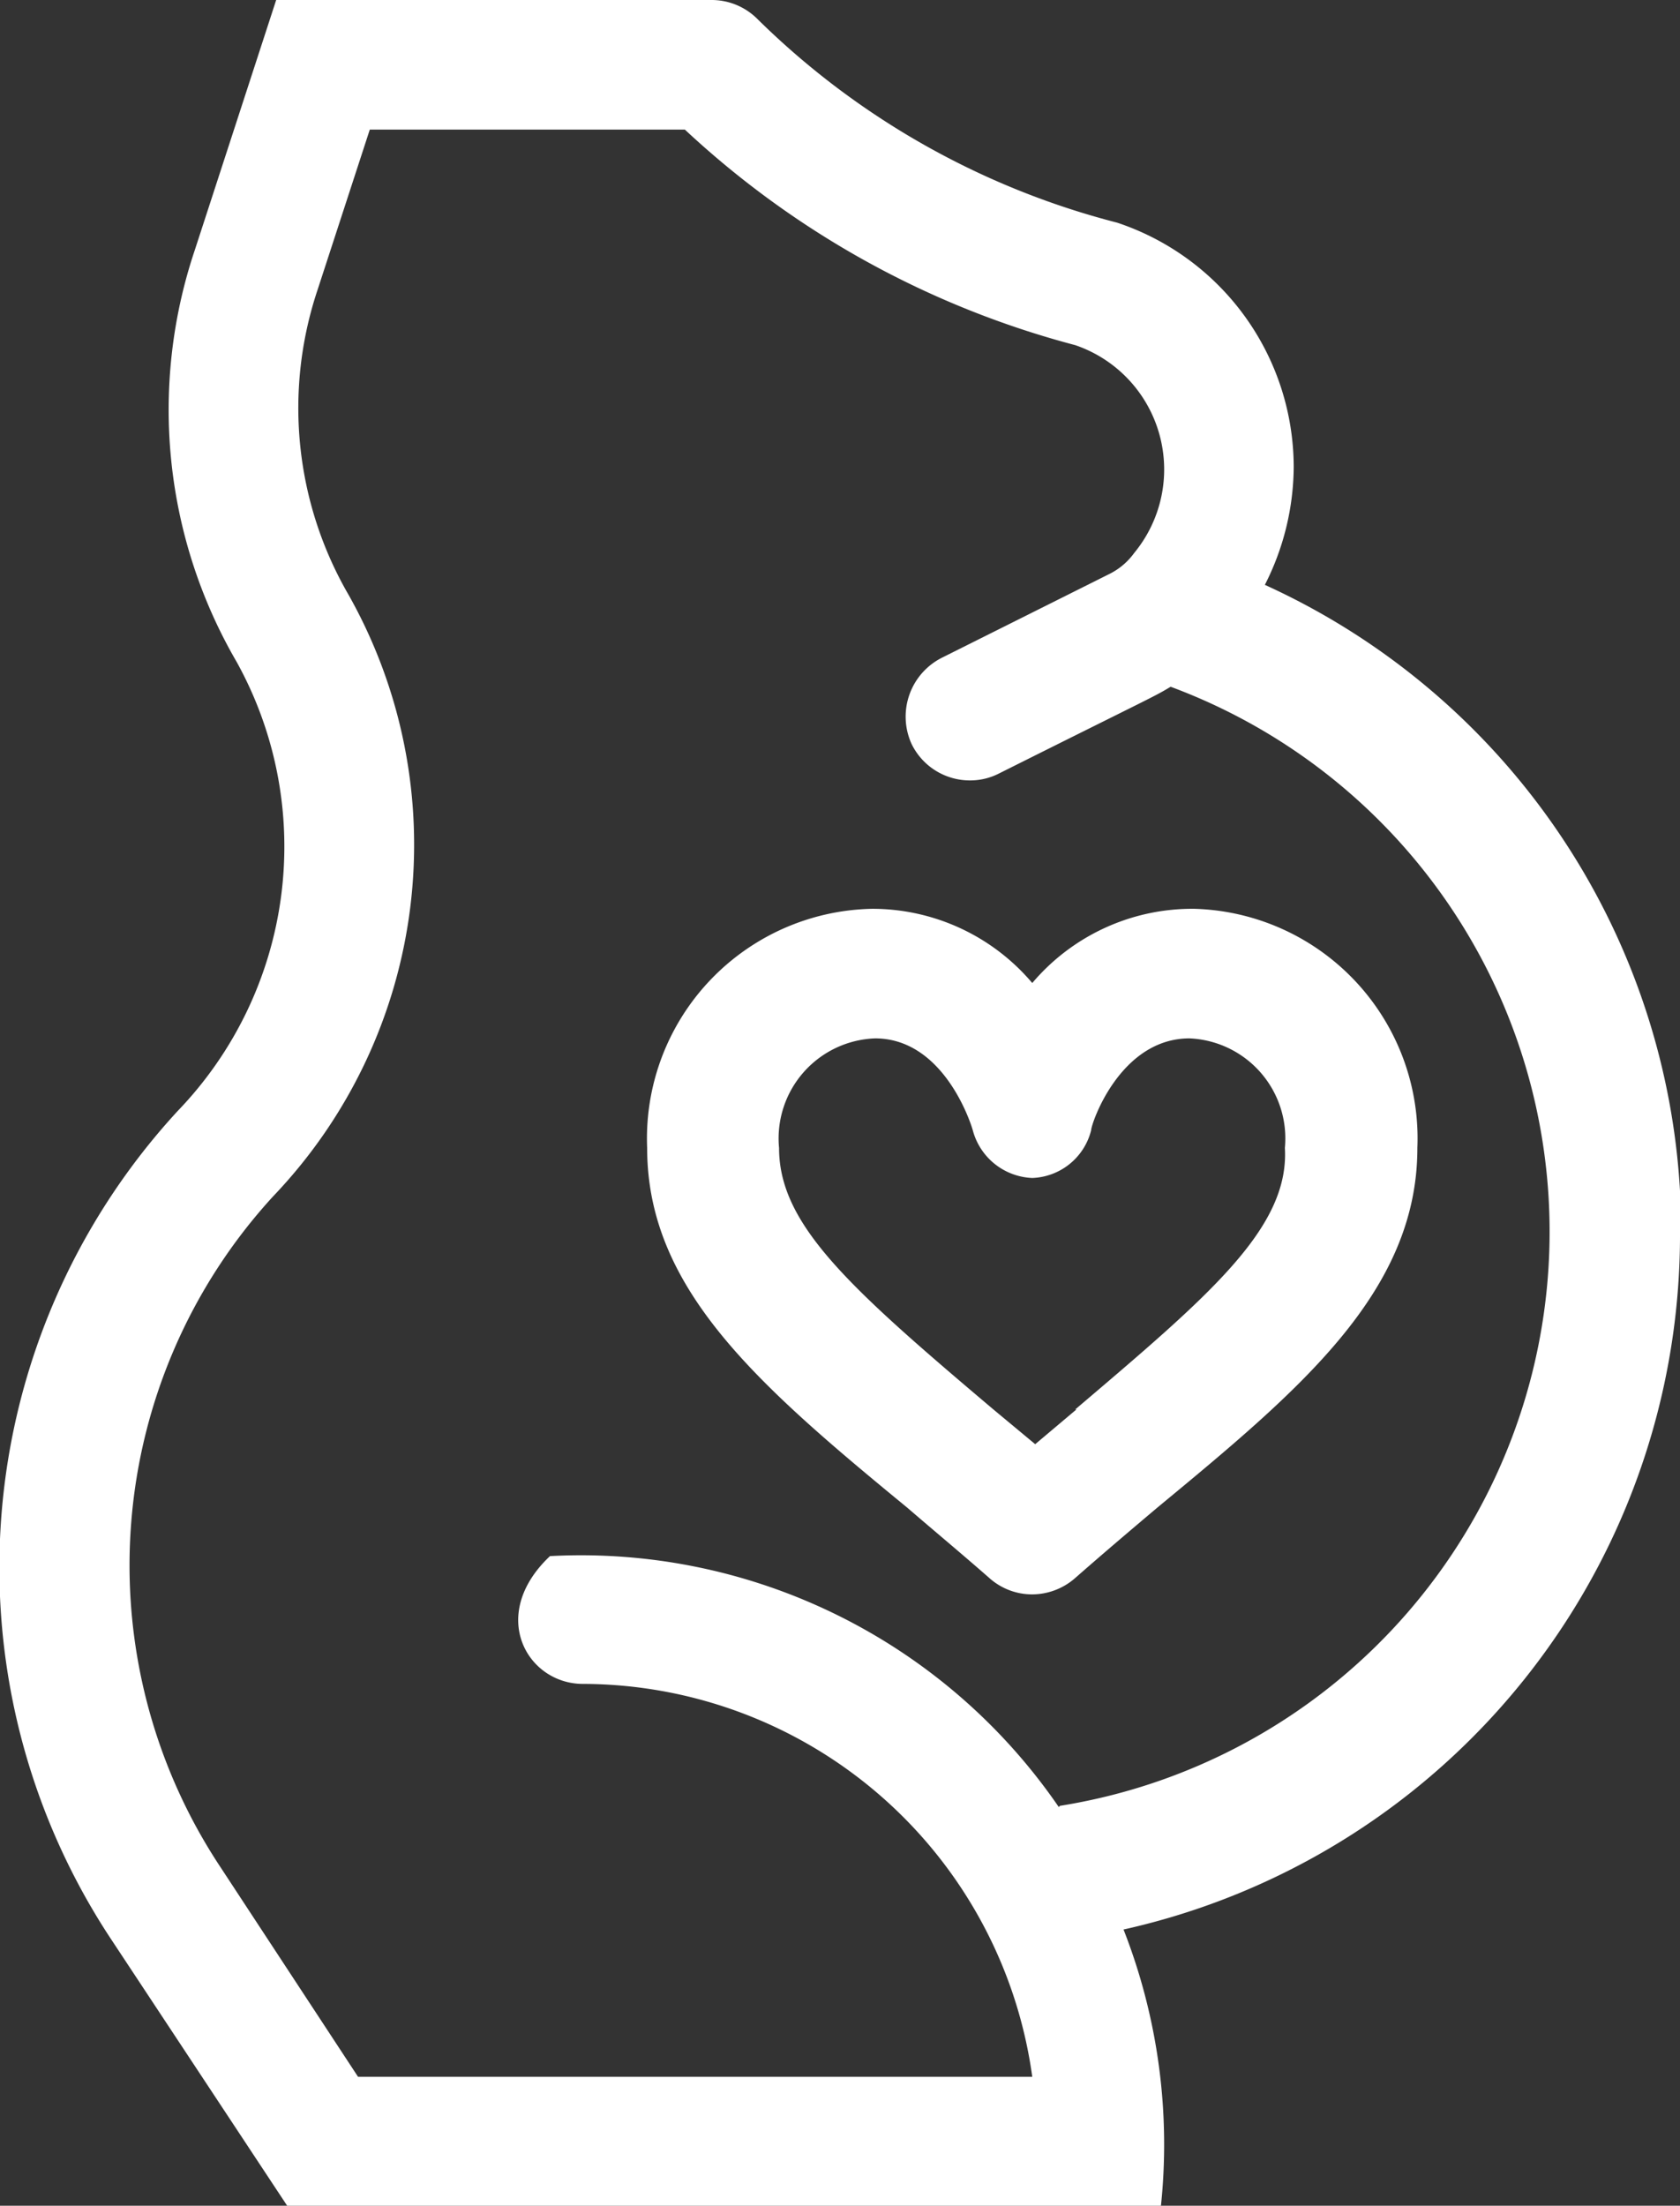 <svg id="Layer_3" data-name="Layer 3" xmlns="http://www.w3.org/2000/svg" viewBox="0 0 28.53 37.45"><rect x="0" y="0" width="28.53" height="37.45" fill="#333333" stroke="none"/><defs><style>.cls-1{fill:#fff;}</style></defs><title>ico-fertiliza-cob</title><path class="cls-1" d="M26.75,16.43A3.56,3.56,0,0,0,24,17.69a3.56,3.56,0,0,0-2.72-1.26,3.9,3.9,0,0,0-3.82,4.06c0,2.38,1.85,4,4.42,6.11.44.38.91.77,1.4,1.2a1.09,1.09,0,0,0,.72.27,1.11,1.11,0,0,0,.72-.27c.49-.43.95-.82,1.4-1.2,2.42-2,4.42-3.66,4.42-6.11A3.9,3.9,0,0,0,26.75,16.43Zm-2,8.5-.7.59-.71-.59c-2.46-2.08-3.64-3.14-3.64-4.44a1.7,1.7,0,0,1,1.63-1.86c1.17,0,1.63,1.45,1.66,1.56A1.09,1.09,0,0,0,24,21a1.07,1.07,0,0,0,1-.81c0-.11.49-1.56,1.67-1.56a1.7,1.7,0,0,1,1.62,1.86C28.37,21.85,27,23,24.73,24.93Zm10.27-3a12.06,12.06,0,0,0-7.07-11,4.46,4.46,0,0,0,.49-2,4.38,4.38,0,0,0-3-4.15,13.48,13.48,0,0,1-6.1-3.45A1.1,1.1,0,0,0,18.54,1H11.16L9.78,5.24a8.51,8.51,0,0,0,.71,7,6.47,6.47,0,0,1-1,7.62,11.44,11.44,0,0,0-1.11,14.1l3,4.54h14.8a10,10,0,0,0-.63-4.74A12.08,12.08,0,0,0,35,21.92ZM24.45,31.68a9.84,9.84,0,0,0-8.64-4.26h0c-1.06,1-.39,2.17.56,2.17A7.72,7.72,0,0,1,24,36.26H12.55l-2.33-3.55h0a9.27,9.27,0,0,1,.89-11.4,8.64,8.64,0,0,0,1.28-10.21,6.32,6.32,0,0,1-.53-5.17l.89-2.73H18.1a15.51,15.51,0,0,0,6.63,3.66,2.23,2.23,0,0,1,1,3.53,1.15,1.15,0,0,1-.41.35l-2.84,1.42a1.12,1.12,0,0,0-.53,1.47,1.1,1.1,0,0,0,1,.62,1.07,1.07,0,0,0,.49-.12c2.66-1.33,2.61-1.29,2.91-1.47a9.87,9.87,0,0,1-1.88,19Z" transform="translate(-6.47 -1)"/></svg>